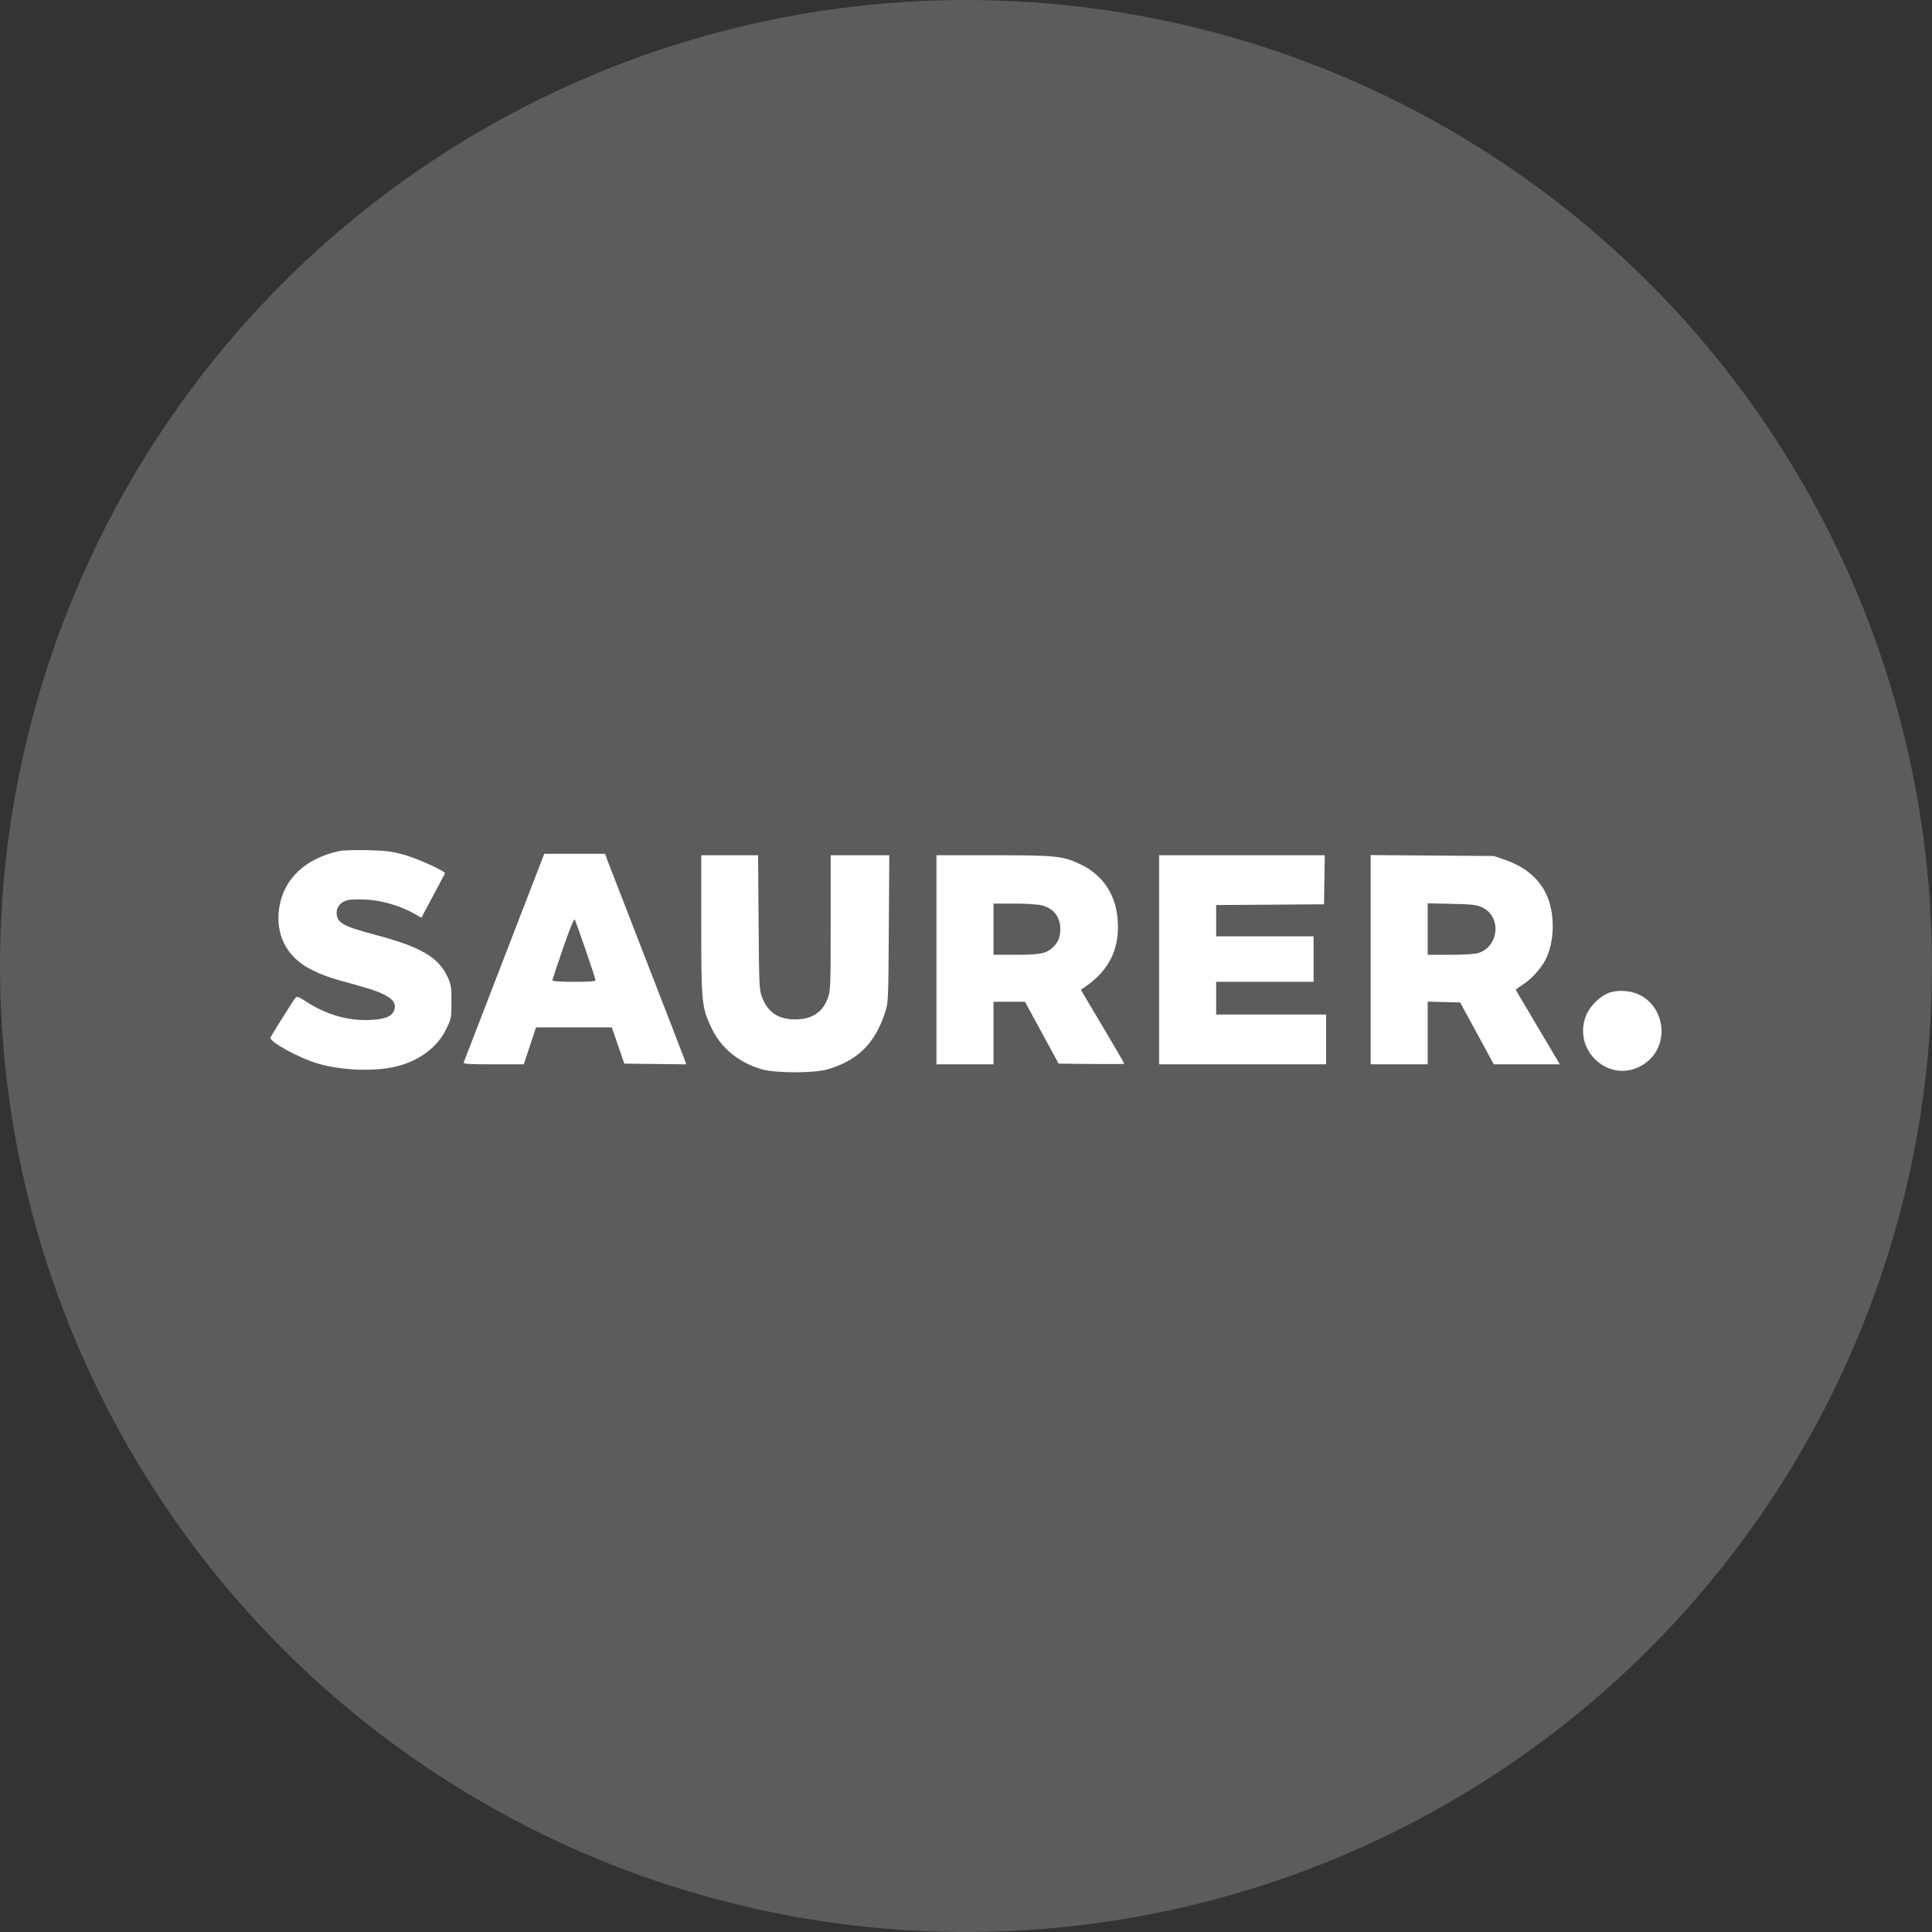 <svg xmlns="http://www.w3.org/2000/svg" width="200" height="200" viewBox="0 0 200 200" fill="none"><rect x="0" y="0" width="200" height="200" fill="#333333" stroke="none"/><circle opacity="0.2" cx="100" cy="100" r="100" fill="white"></circle><path fill-rule="evenodd" clip-rule="evenodd" d="M35.147 88.095C31.606 88.857 29.359 90.976 28.903 93.983C28.486 96.737 29.663 99.049 32.129 100.322C33.342 100.947 34.203 101.247 36.794 101.944C40.125 102.841 41.169 103.522 40.81 104.563C40.579 105.236 39.843 105.529 38.236 105.589C35.947 105.675 33.733 105.022 31.613 103.635C30.926 103.186 30.744 103.123 30.599 103.283C30.375 103.531 28.1 107.149 28.005 107.408C27.854 107.822 30.913 109.51 32.863 110.088C35.343 110.822 38.804 110.953 41.042 110.397C43.43 109.804 45.281 108.413 46.193 106.528C46.724 105.428 46.734 105.376 46.734 103.707C46.734 102.17 46.697 101.925 46.348 101.164C45.399 99.095 43.559 98.014 38.883 96.779C35.446 95.871 34.849 95.527 34.849 94.457C34.849 93.834 35.353 93.3 36.071 93.162C36.365 93.106 37.231 93.092 37.996 93.132C39.54 93.211 41.518 93.796 42.872 94.575L43.619 95.004L44.816 92.767C45.475 91.537 46.036 90.478 46.062 90.415C46.155 90.193 43.116 88.821 41.692 88.443C40.513 88.13 39.846 88.051 38.019 88.009C36.79 87.981 35.498 88.02 35.147 88.095ZM55.955 89.38C55.644 90.172 48.262 109.297 47.998 109.994C47.943 110.138 48.617 110.178 51.077 110.178H54.226L54.857 108.264L55.488 106.35H59.411H63.335L63.981 108.227L64.628 110.104L67.829 110.144L71.03 110.184L70.928 109.849C70.871 109.666 69.11 105.109 67.014 99.724C64.918 94.338 63.075 89.584 62.918 89.159L62.633 88.386H59.489H56.345L55.955 89.38ZM72.594 95.681C72.594 103.763 72.638 104.232 73.609 106.326C74.609 108.486 76.46 110.009 78.945 110.714C80.266 111.09 84.233 111.097 85.559 110.726C88.746 109.836 90.561 108.063 91.625 104.804C91.957 103.786 91.962 103.678 92.01 96.153L92.059 88.533H89.025H85.991V95.522C85.991 102.147 85.976 102.551 85.704 103.296C85.152 104.804 84.054 105.527 82.318 105.527C80.576 105.527 79.505 104.818 78.902 103.265C78.594 102.471 78.583 102.249 78.53 95.49L78.476 88.533H75.535H72.594V95.681ZM96.94 99.356V110.178H99.893H102.847V106.939V103.699H104.476H106.105L107.846 106.902L109.588 110.104L112.988 110.144C114.858 110.166 116.389 110.153 116.389 110.116C116.389 110.079 115.376 108.341 114.138 106.253L111.888 102.459L112.225 102.232C114.928 100.423 116.037 98.022 115.658 94.802C115.376 92.41 114.035 90.52 111.889 89.492C110.047 88.61 109.321 88.533 102.781 88.533H96.94V99.356ZM119.99 99.356V110.178H128.634H137.278V107.601V105.024H131.587H125.897V103.331V101.638H130.939H135.981V99.282V96.926H130.939H125.897V95.308V93.69L131.479 93.652L137.062 93.613L137.101 91.073L137.14 88.533H128.565H119.99V99.356ZM141.888 99.347V110.178H144.841H147.794V106.934V103.69L149.474 103.731L151.154 103.773L152.896 106.975L154.637 110.178L158.056 110.178L161.474 110.178L159.227 106.386C157.991 104.301 156.956 102.552 156.925 102.499C156.895 102.446 157.16 102.229 157.514 102.017C158.37 101.504 159.463 100.351 159.936 99.462C160.971 97.518 161.009 94.469 160.023 92.468C159.242 90.883 157.798 89.699 155.812 89.017L154.637 88.613L148.262 88.565L141.888 88.517V99.347ZM107.742 93.7C109.038 93.984 109.762 94.876 109.762 96.19C109.762 97.064 109.516 97.624 108.898 98.154C108.235 98.724 107.605 98.838 105.116 98.839L102.847 98.84V96.19V93.54H104.929C106.074 93.54 107.34 93.612 107.742 93.7ZM153.445 93.939C155.464 94.88 155.184 98.001 153.02 98.663C152.675 98.769 151.511 98.84 150.119 98.84H147.794V96.175V93.51L150.279 93.566C152.446 93.614 152.852 93.662 153.445 93.939ZM60.63 98.349C61.188 99.968 61.645 101.371 61.645 101.466C61.645 101.59 61.02 101.638 59.412 101.638C58.149 101.638 57.179 101.579 57.179 101.502C57.179 101.428 57.675 99.931 58.282 98.175C59.005 96.082 59.424 95.055 59.5 95.193C59.563 95.309 60.072 96.729 60.63 98.349ZM166.646 102.743C165.723 103.046 164.623 104.094 164.219 105.053C162.724 108.605 166.42 112.147 169.785 110.388C173.449 108.473 172.321 102.895 168.208 102.59C167.641 102.548 167.07 102.604 166.646 102.743Z" fill="white"></path></svg>